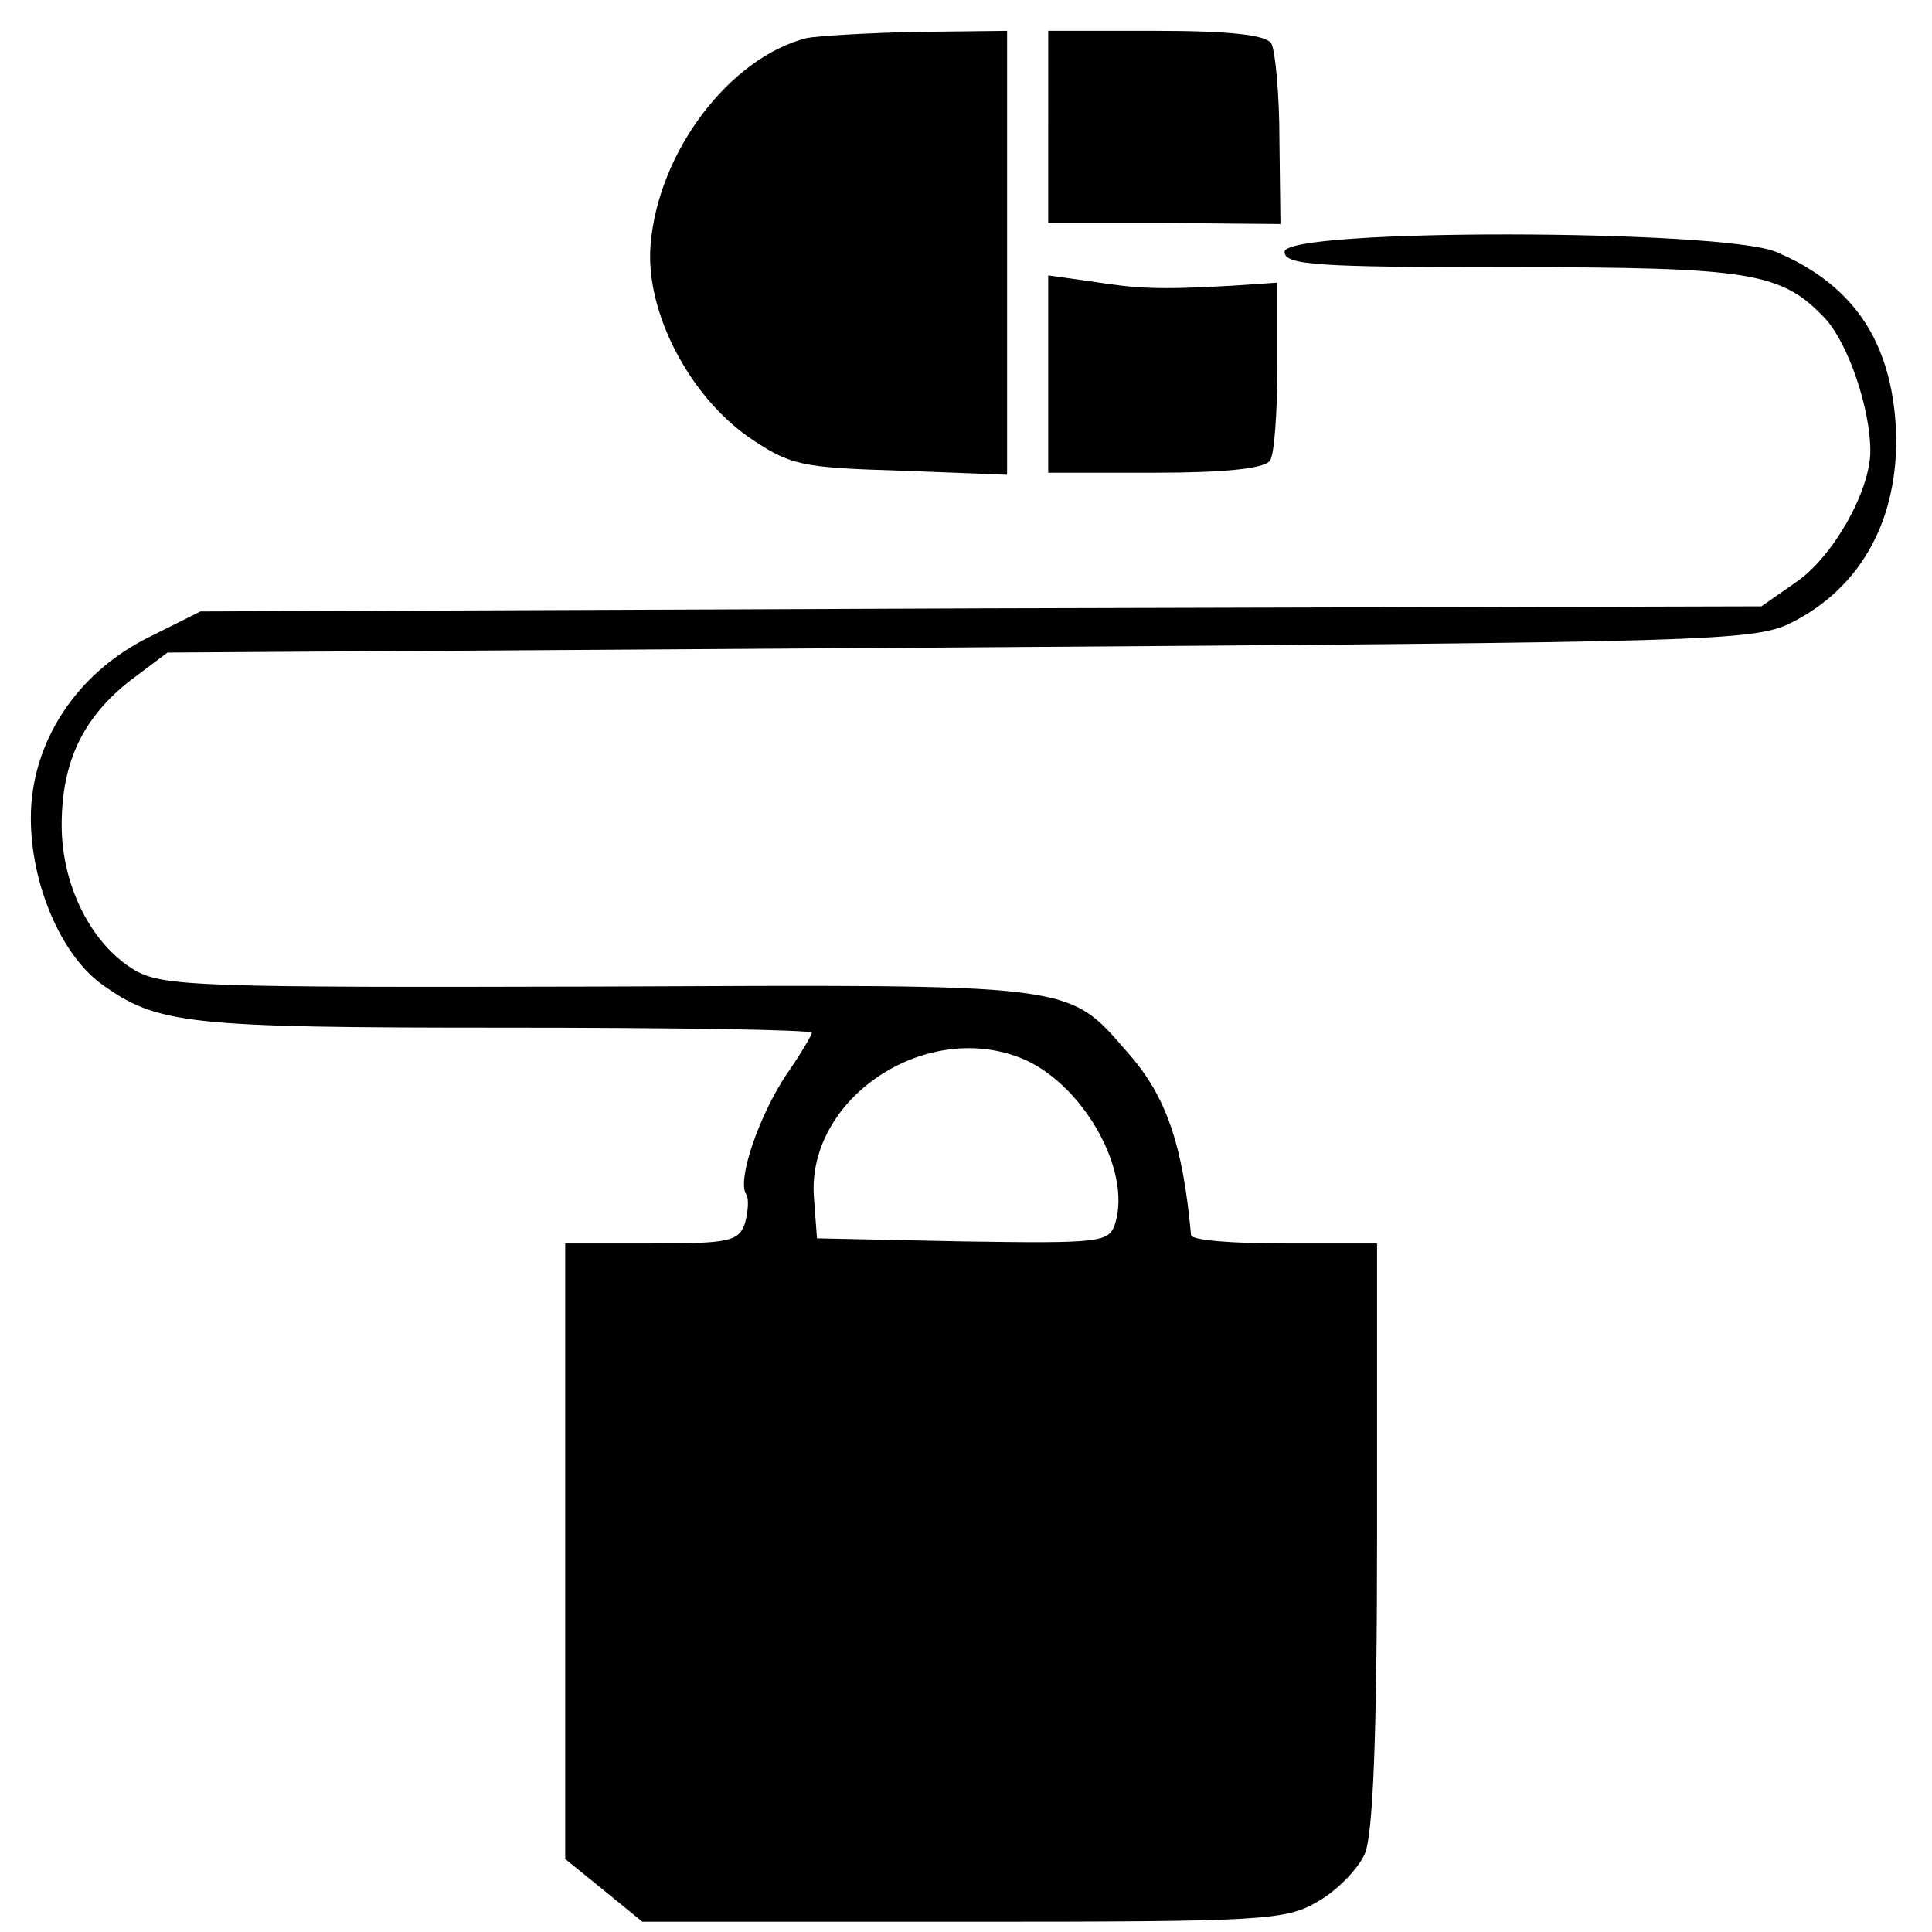 <?xml version="1.0" standalone="no"?>
<!DOCTYPE svg PUBLIC "-//W3C//DTD SVG 20010904//EN"
 "http://www.w3.org/TR/2001/REC-SVG-20010904/DTD/svg10.dtd">
<svg version="1.0" xmlns="http://www.w3.org/2000/svg"
 width="188pt" height="188pt" viewBox="0 0 188 188"
 preserveAspectRatio="xMidYMid meet">

<g transform="translate(0,188) scale(0.1,-0.1)"
fill="#000000" stroke="none">
<path d="M785 1843 c-75 -19 -145 -111 -152 -202 -5 -64 37 -145 95 -186 41
-28 51 -30 148 -33 l104 -4 0 216 0 216 -87 -1 c-49 -1 -97 -4 -108 -6z"/>
<path d="M1020 1757 l0 -94 113 0 113 -1 -1 82 c0 44 -4 87 -8 94 -6 8 -40 12
-113 12 l-104 0 0 -93z"/>
<path d="M1250 1635 c0 -13 31 -15 220 -15 236 0 264 -5 307 -51 22 -25 43
-87 43 -128 0 -39 -37 -104 -73 -128 l-33 -23 -760 -2 -759 -3 -50 -25 c-71
-35 -115 -103 -115 -176 0 -64 29 -132 68 -161 55 -40 84 -43 393 -43 165 0
299 -2 299 -5 0 -2 -11 -21 -25 -41 -26 -39 -48 -102 -39 -116 3 -4 2 -17 -1
-28 -6 -18 -15 -20 -91 -20 l-84 0 0 -299 0 -300 37 -30 38 -31 312 0 c294 0
314 1 346 20 19 11 39 32 45 46 8 17 12 115 12 309 l0 285 -90 0 c-49 0 -90 3
-91 8 -8 88 -24 135 -61 177 -60 69 -47 67 -515 65 -385 -1 -425 0 -452 16
-42 25 -71 82 -71 141 0 62 21 105 67 141 l36 27 771 5 c730 5 773 6 809 24
68 34 105 101 102 187 -4 86 -41 142 -117 174 -54 22 -478 23 -478 0z m-258
-784 c60 -23 110 -109 93 -162 -6 -18 -14 -19 -148 -17 l-142 3 -3 40 c-7 95
106 172 200 136z"/>
<path d="M1020 1516 l0 -96 104 0 c68 0 107 4 112 12 4 6 7 47 7 92 l0 81 -44
-3 c-71 -4 -92 -3 -136 4 l-43 6 0 -96z"/>
</g>
</svg>
